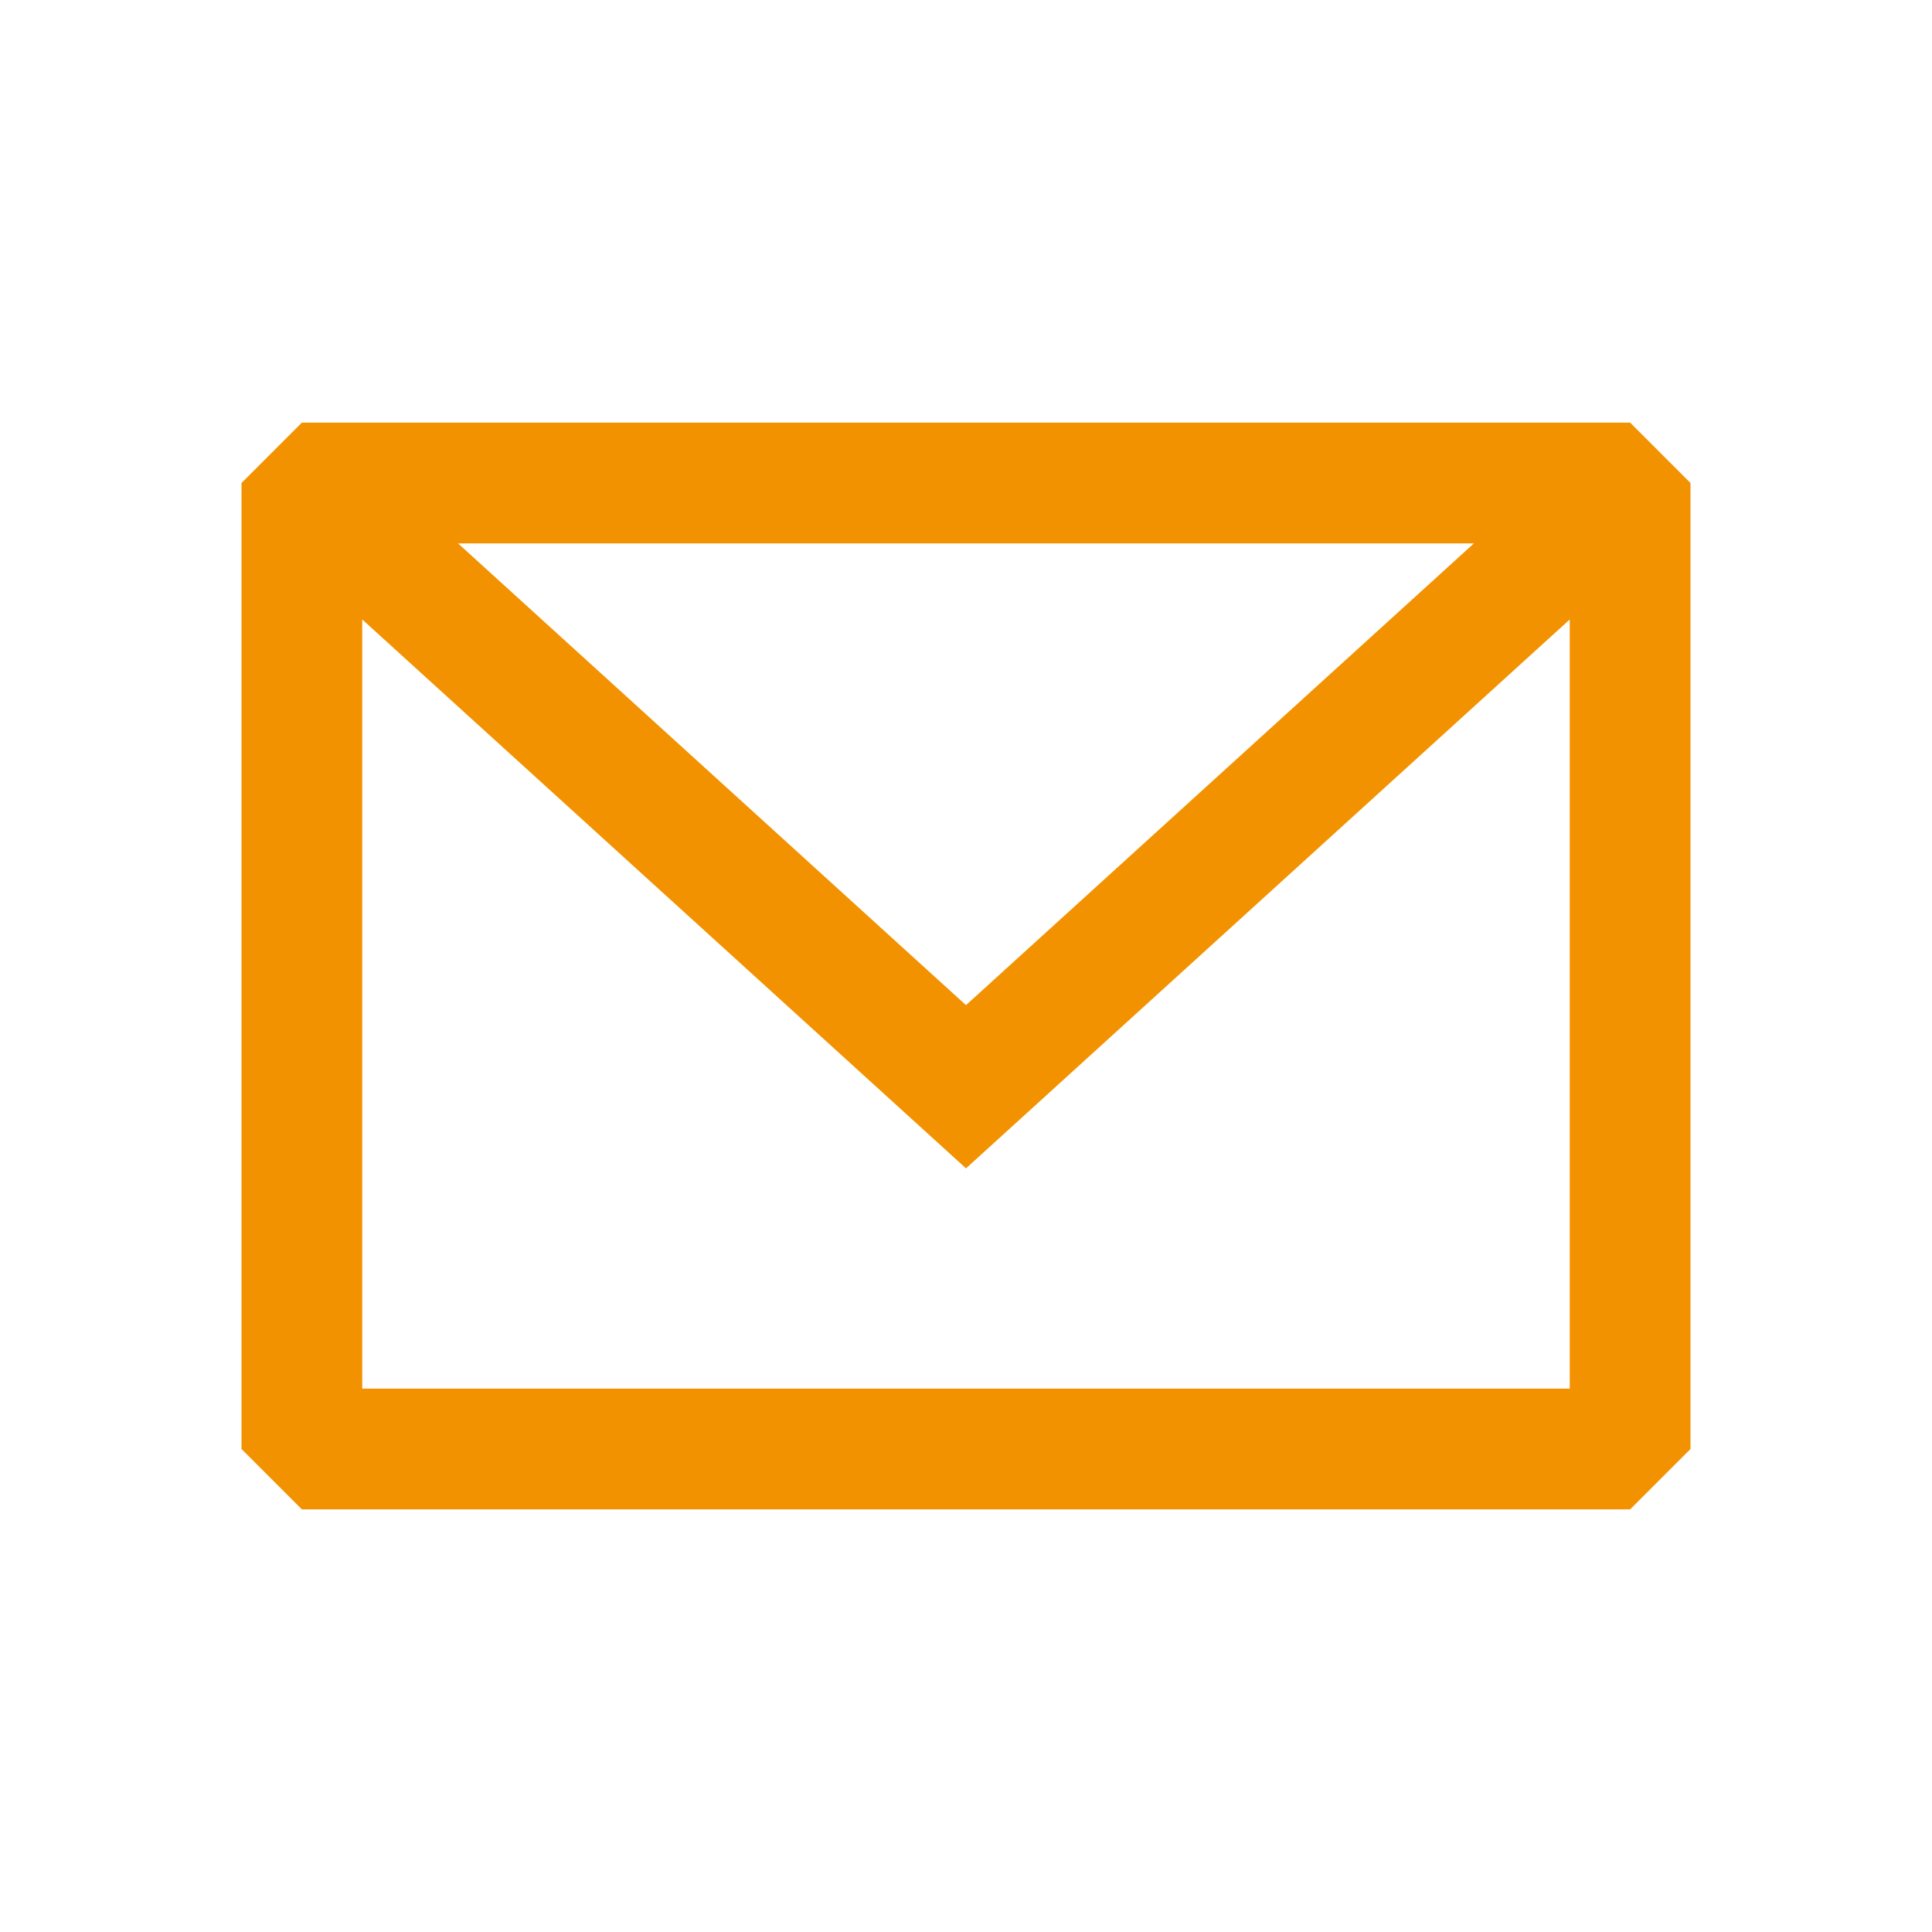 <?xml version="1.0" encoding="UTF-8"?>
<svg id="Livello_1" data-name="Livello 1" xmlns="http://www.w3.org/2000/svg" viewBox="0 0 800 800">
  <defs>
    <style>
      .cls-1 {
        fill: #f39200;
        fill-rule: evenodd;
      }
    </style>
  </defs>
  <path class="cls-1" d="M125,175l-25,25v400l25,25h550l25-25V200l-25-25H125ZM150,256.52v318.48h500v-318.49l-250,227.28-250-227.27ZM610.33,225H189.66l210.33,191.21,210.33-191.21Z"/>
</svg>